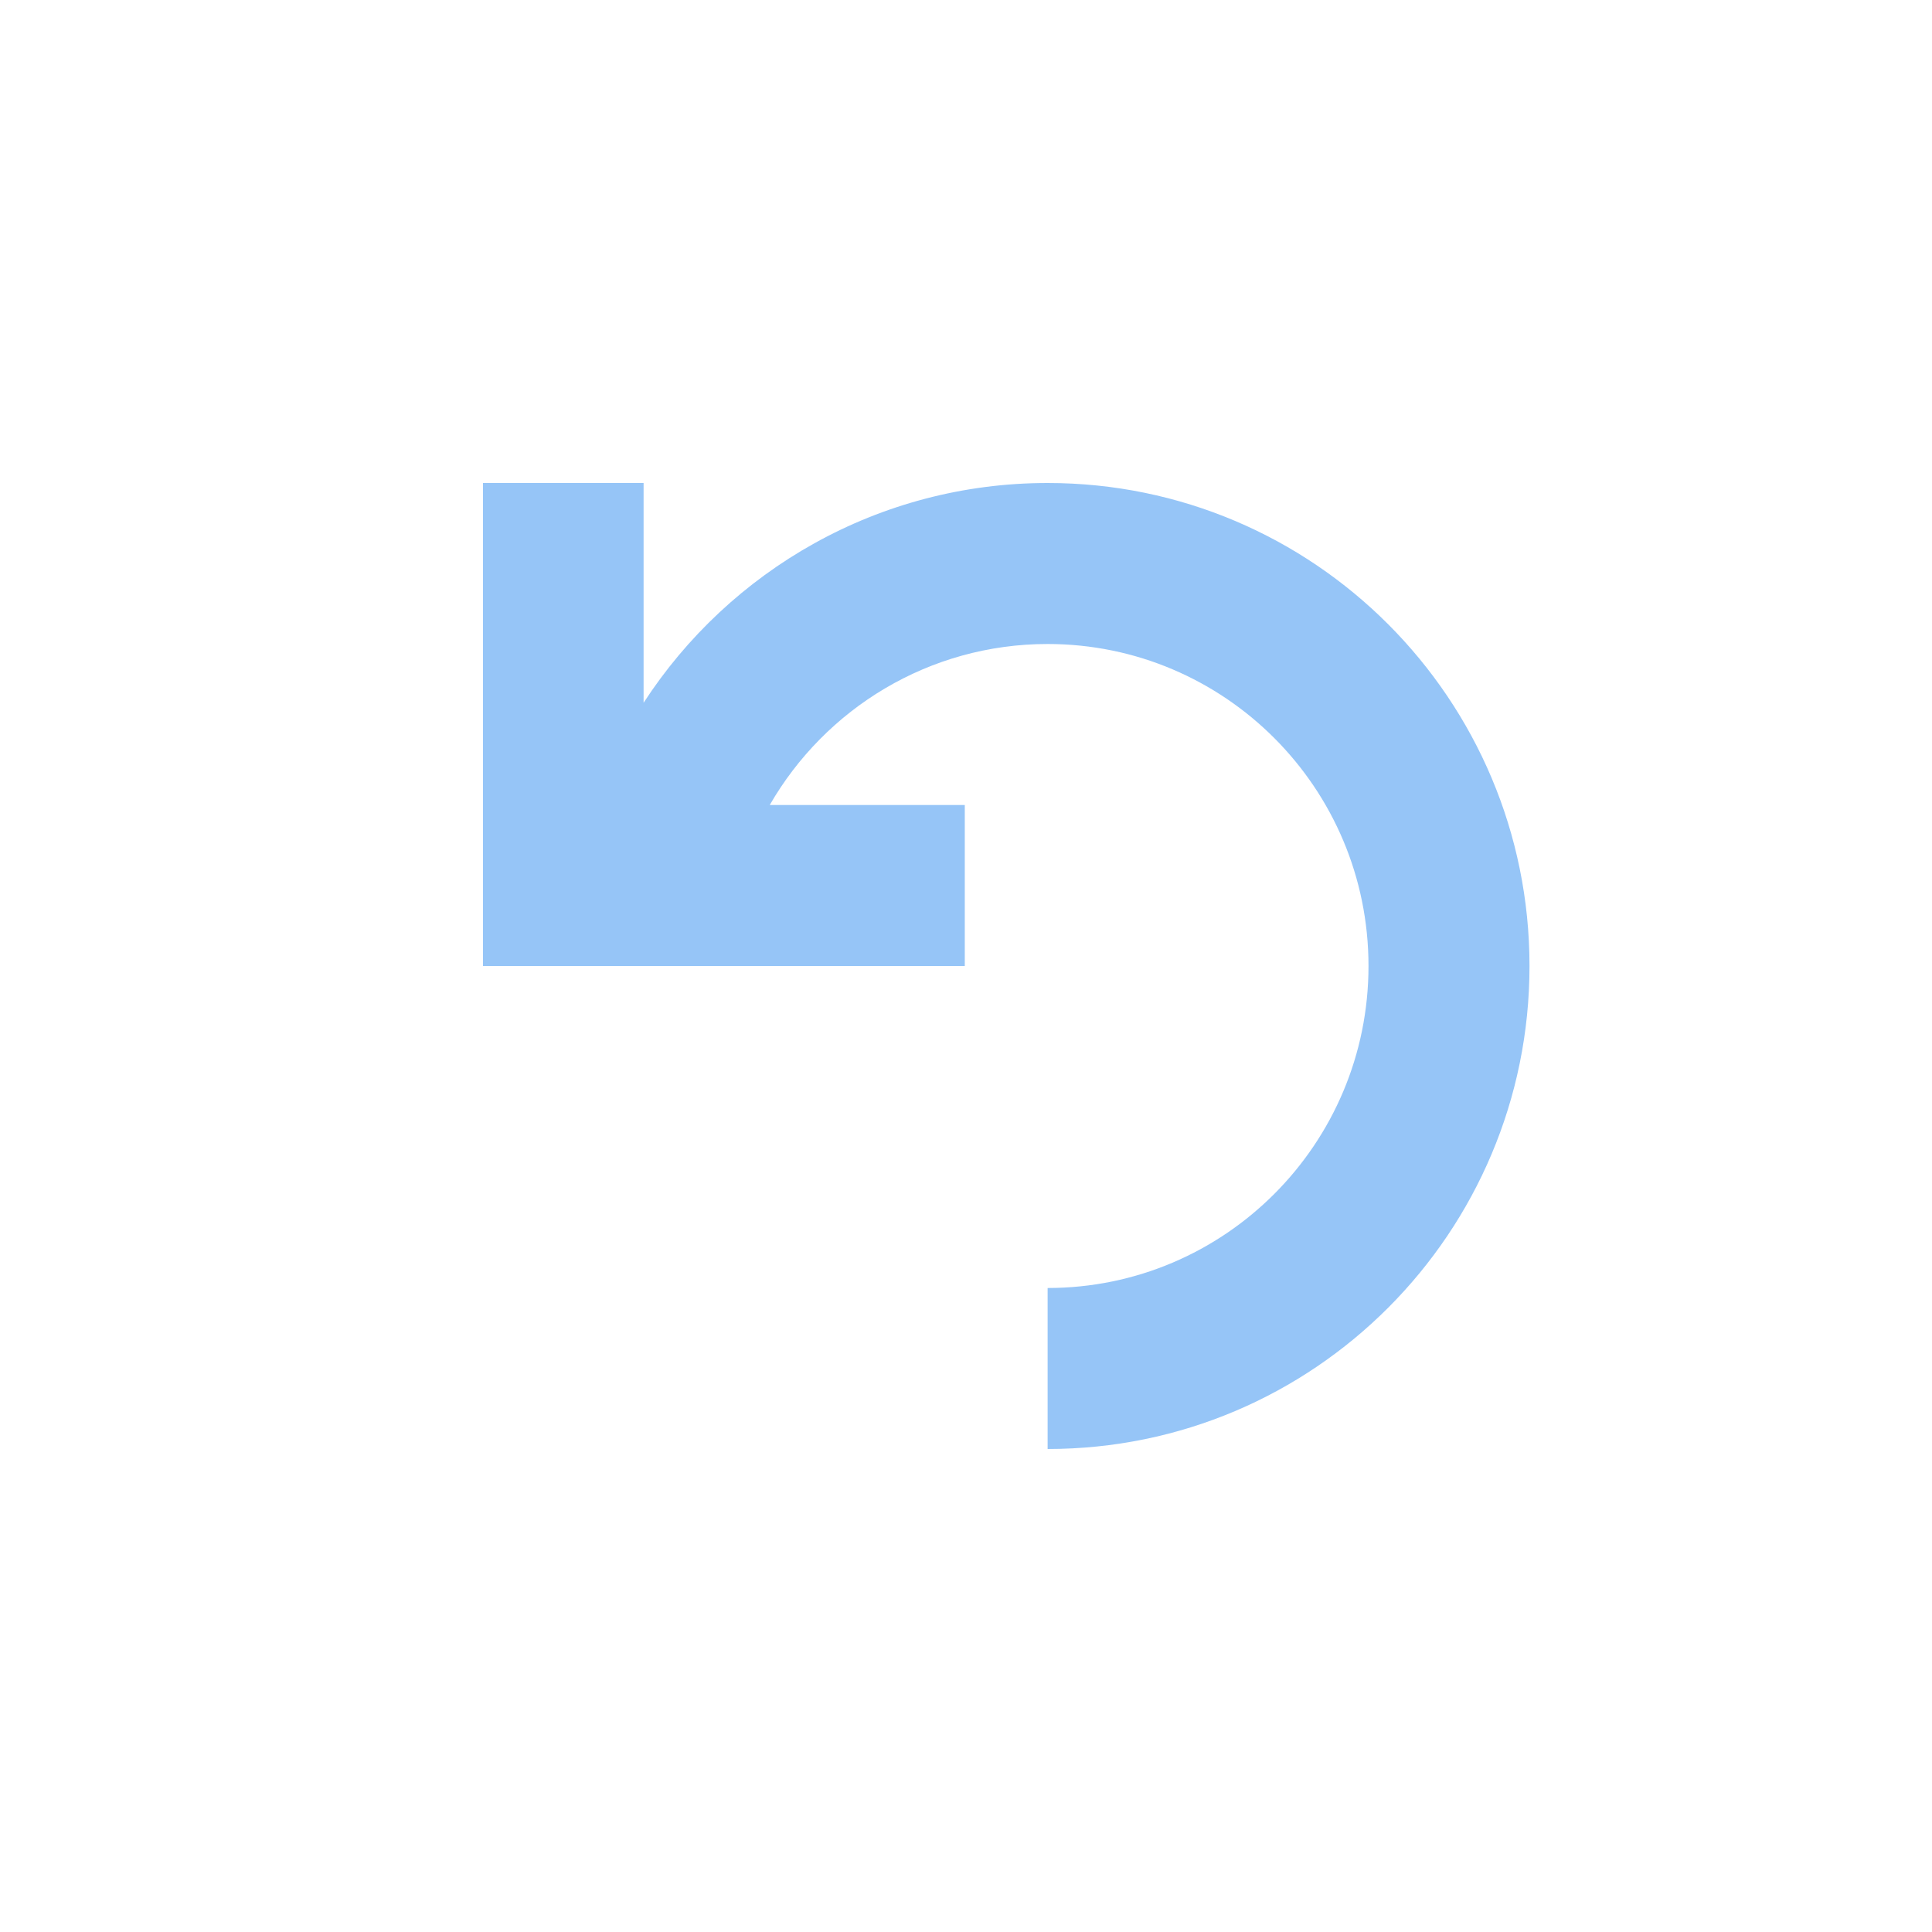 <svg width="24" height="24" viewBox="0 0 24 24" fill="none" xmlns="http://www.w3.org/2000/svg">
<path fill-rule="evenodd" clip-rule="evenodd" d="M6 6H7.995V8.73C9.063 7.087 10.912 6 13.014 6C16.32 6 19 8.686 19 12C19 15.314 16.32 18 13.014 18V16C15.211 16 17 14.214 17 12C17 9.786 15.211 8 13.014 8C11.541 8 10.252 8.803 9.562 10H11.985V12L7.995 12H6V10V6Z" fill="#96C5F7"/>
</svg>
